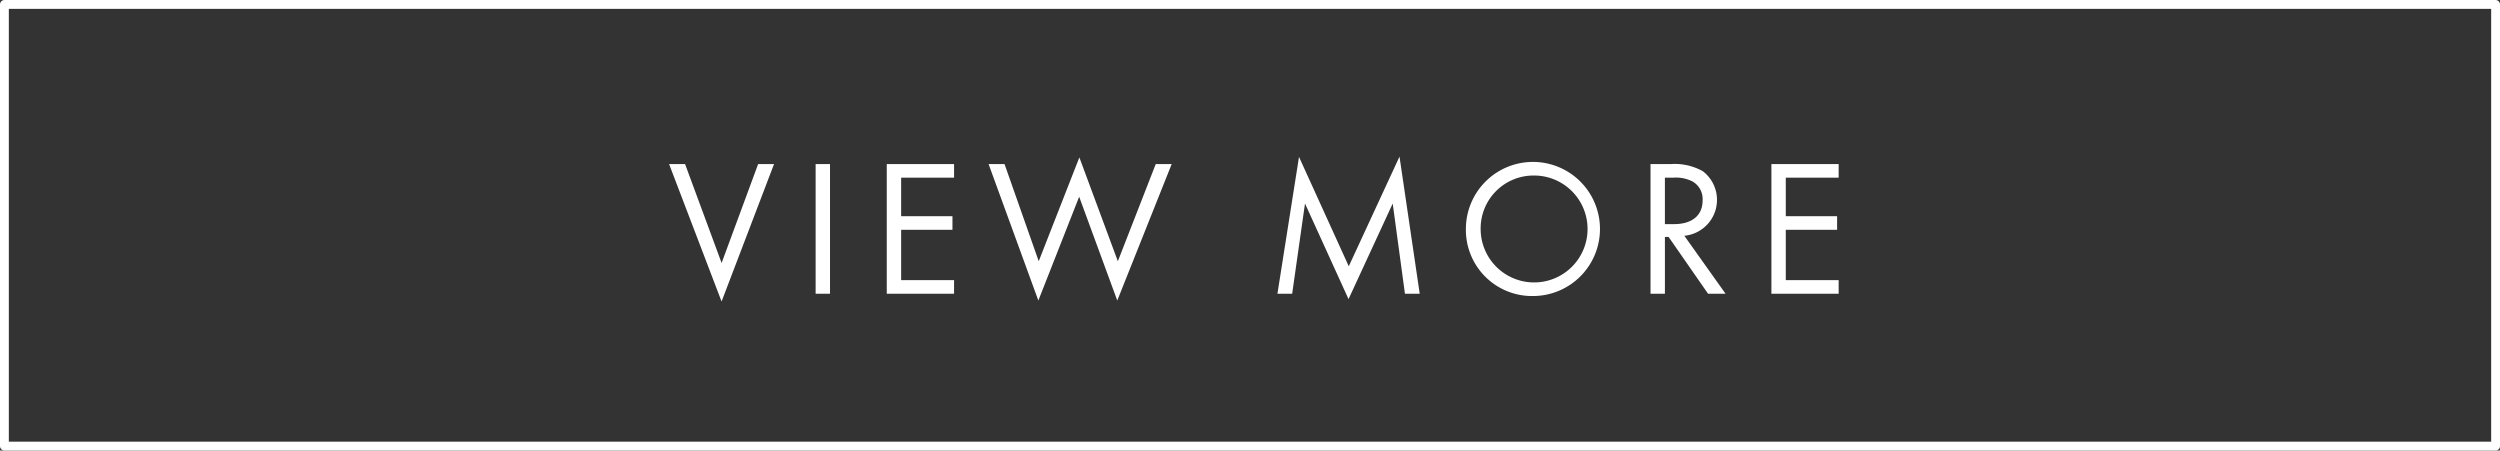<svg id="btn-viewmore-w.svg" xmlns="http://www.w3.org/2000/svg" width="283" height="51" viewBox="0 0 283 51">
  <rect x="0" y="0" width="283" height="51" fill="#333333" stroke="none"/>
  <defs>
    <style>
      .cls-1, .cls-2 {
        fill: #fff;
      }

      .cls-1 {
        fill-rule: evenodd;
      }

      .cls-2 {
        fill-opacity: 0;
        stroke: #fff;
        stroke-linejoin: round;
        stroke-width: 1px;
      }
    </style>
  </defs>
  <path id="VIEW_MORE" data-name="VIEW MORE" class="cls-1" d="M310.24,2717.07l5.942,15.56,5.94-15.56h-1.8l-4.136,11.2-4.137-11.2H310.24Zm16.589,0v14.68h1.628v-14.68h-1.628Zm15.666,0h-7.613v14.68H342.5v-1.54H336.51v-5.7h5.808v-1.54H336.51v-4.36H342.5v-1.54Zm3.913,0,5.633,15.45,4.621-11.75,4.313,11.75,6.161-15.45h-1.805l-4.29,11-4.357-11.75-4.6,11.75-3.872-11h-1.805Zm34.365,14.68,1.453-10.21,4.928,10.82,5-10.82,1.386,10.21h1.672l-2.288-15.52-5.743,12.41-5.633-12.38-2.442,15.49h1.672Zm27.3,0.26a7.59,7.59,0,1,0-7.635-7.59A7.489,7.489,0,0,0,408.075,2732.01Zm0-13.64a6.051,6.051,0,1,1-5.963,6.05A5.984,5.984,0,0,1,408.075,2718.37Zm13.266-1.3v14.68h1.628v-6.43h0.418l4.467,6.43h1.98l-4.665-6.56a4.083,4.083,0,0,0,2.091-7.31,6.5,6.5,0,0,0-3.565-.81h-2.354Zm1.628,1.54h0.99a4.125,4.125,0,0,1,2.112.42,2.285,2.285,0,0,1,1.166,2.16c0,1.71-1.21,2.68-3.234,2.68h-1.034v-5.26Zm19.669-1.54h-7.614v14.68h7.614v-1.54h-5.986v-5.7h5.809v-1.54h-5.809v-4.36h5.986v-1.54Z" transform="translate(-234.5 -2698.5)"/>
  <rect id="長方形_6" data-name="長方形 6" class="cls-2" x="0.5" y="0.5" width="282" height="50"/>
</svg>
